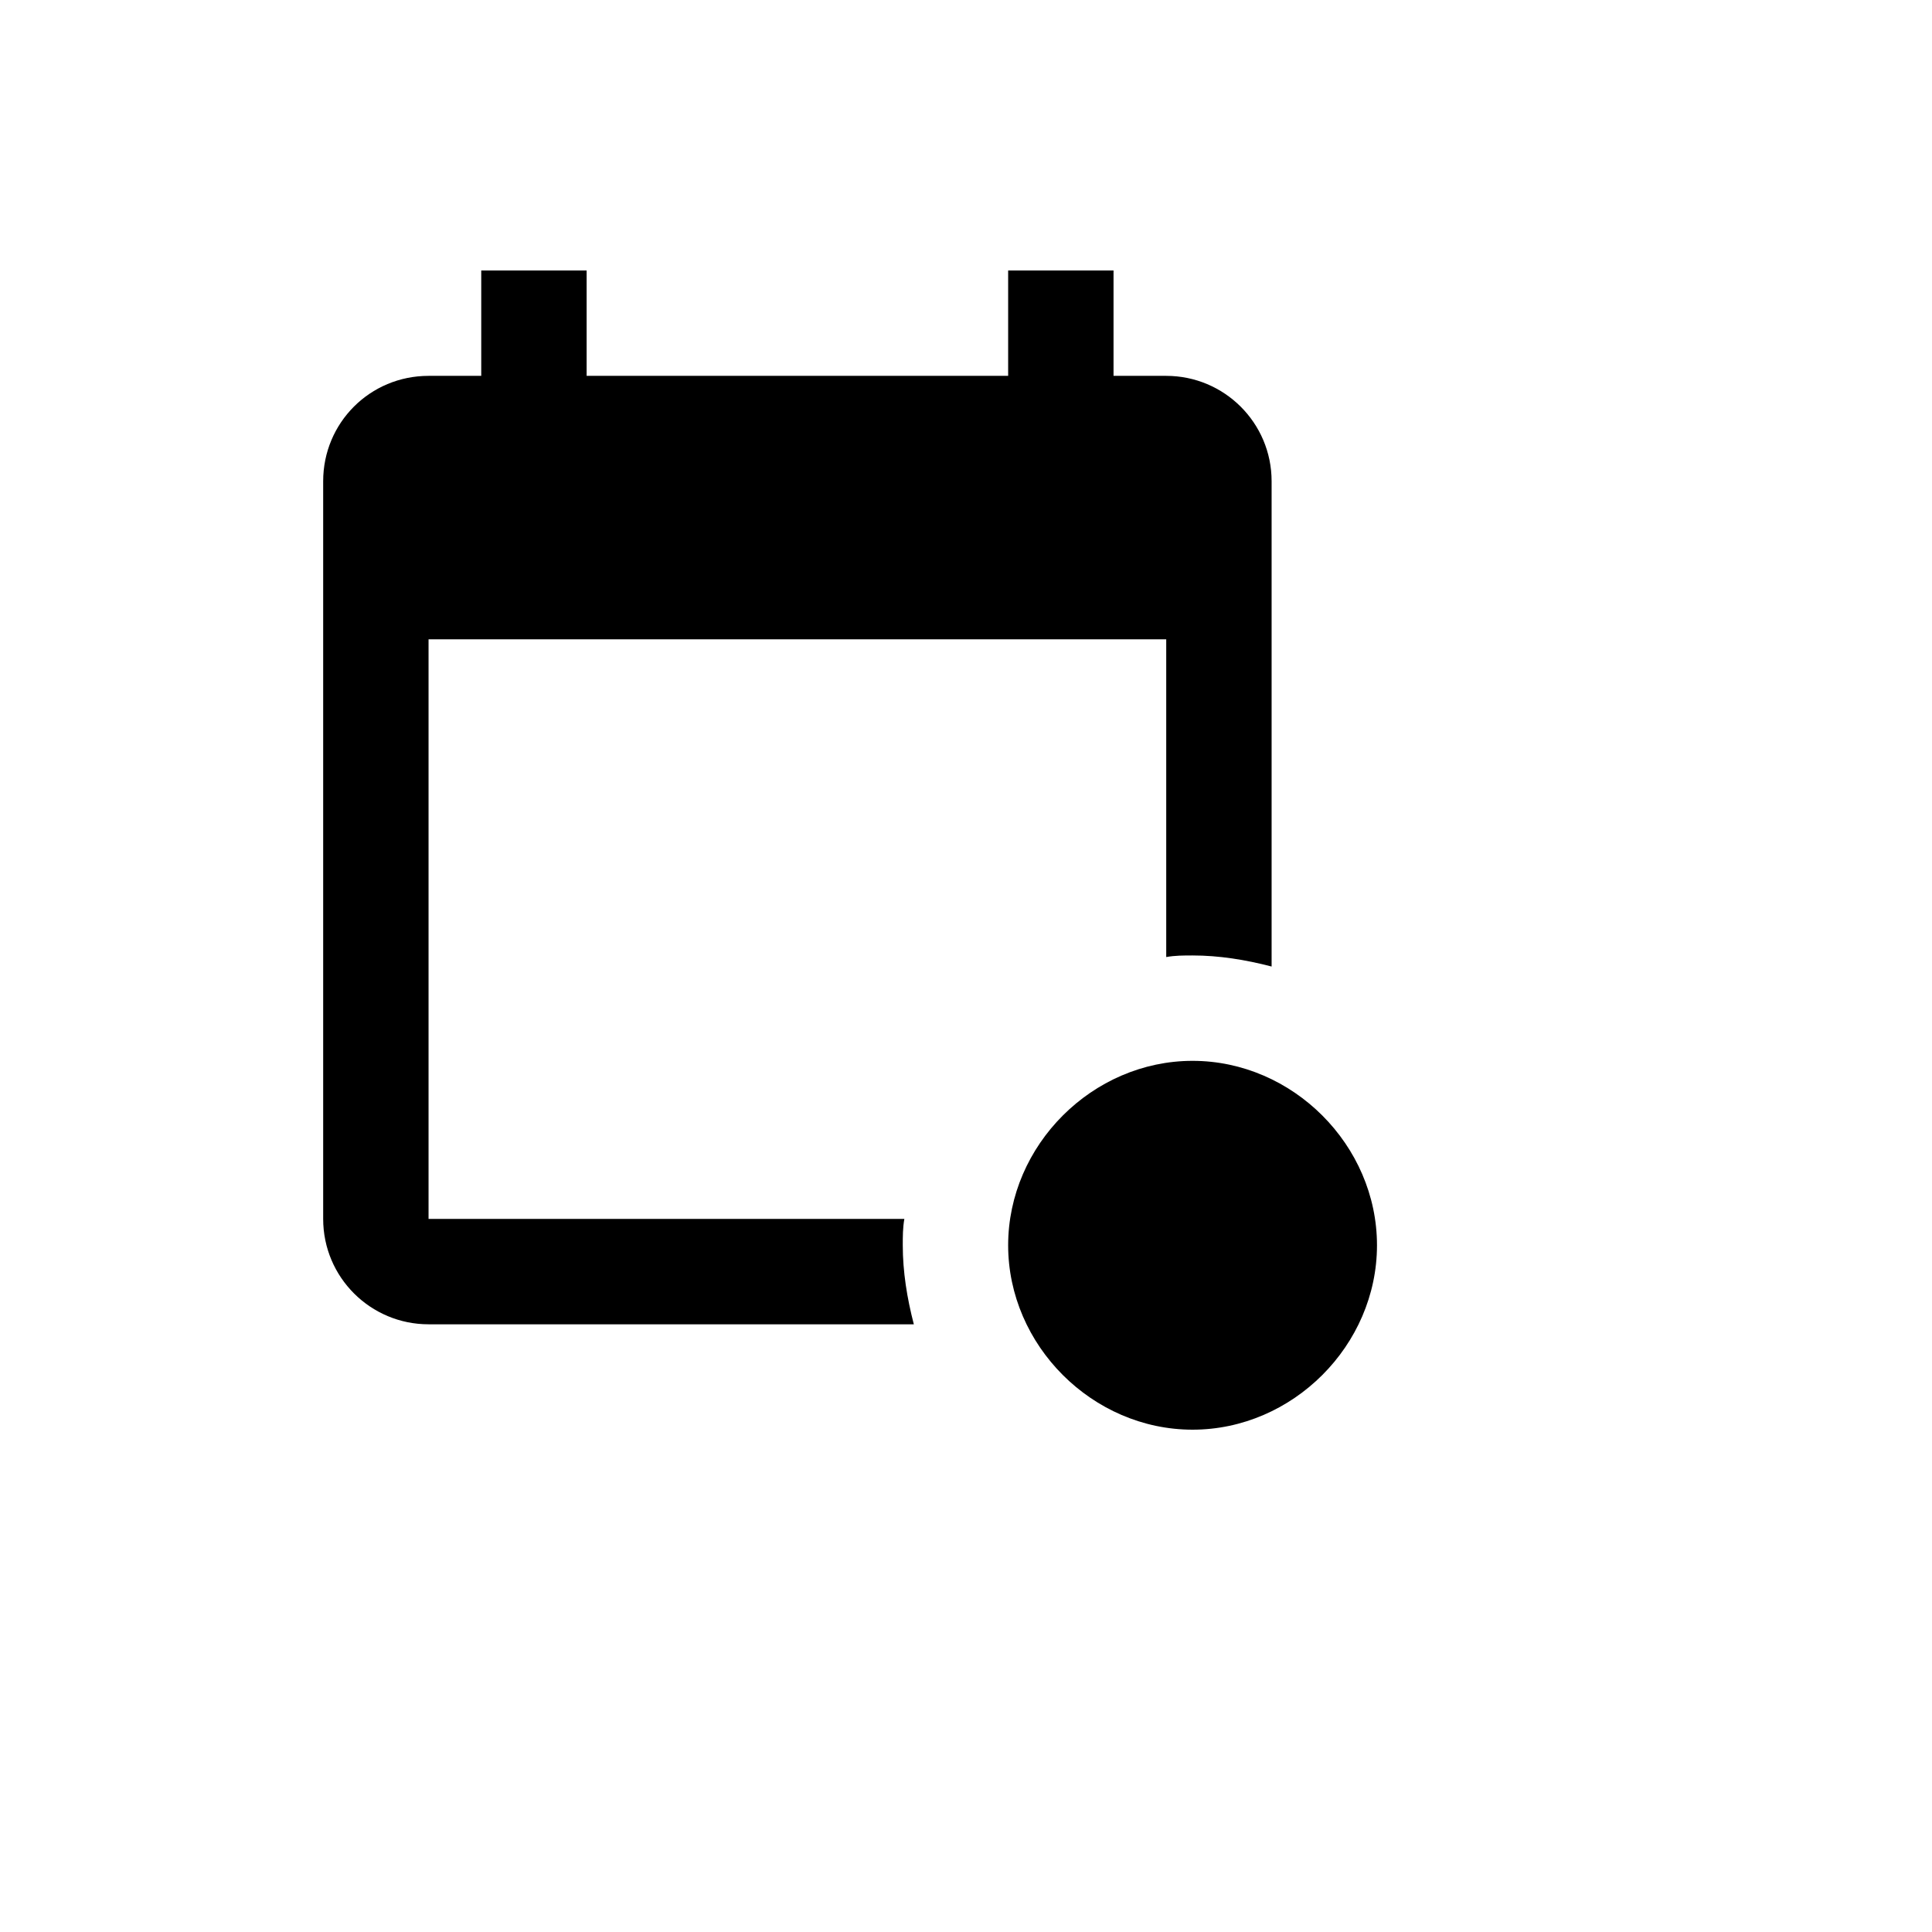 <svg xmlns="http://www.w3.org/2000/svg" version="1.1" xmlns:xlink="http://www.w3.org/1999/xlink" width="100%" height="100%" id="svgWorkerArea" viewBox="-25 -25 625 625" xmlns:idraw="https://idraw.muisca.co" style="background: white;"><defs id="defsdoc"><pattern id="patternBool" x="0" y="0" width="10" height="10" patternUnits="userSpaceOnUse" patternTransform="rotate(35)"><circle cx="5" cy="5" r="4" style="stroke: none;fill: #ff000070;"></circle></pattern></defs><g id="fileImp-335721102" class="cosito"><path id="pathImp-253460424" class="grouped" d="M360.796 318.182C328.409 318.182 301.136 345.454 301.136 377.841 301.136 410.227 328.409 437.5 360.796 437.5 393.182 437.5 420.454 410.227 420.454 377.841 420.454 345.454 393.182 318.182 360.796 318.182M270.625 403.409C270.625 403.409 113.636 403.409 113.636 403.409 94.886 403.409 79.546 388.239 79.546 369.318 79.546 369.318 79.546 130.682 79.546 130.682 79.546 111.761 94.716 96.591 113.636 96.591 113.636 96.591 130.682 96.591 130.682 96.591 130.682 96.591 130.682 62.5 130.682 62.5 130.682 62.5 164.773 62.5 164.773 62.5 164.773 62.5 164.773 96.591 164.773 96.591 164.773 96.591 301.136 96.591 301.136 96.591 301.136 96.591 301.136 62.5 301.136 62.5 301.136 62.5 335.227 62.5 335.227 62.5 335.227 62.5 335.227 96.591 335.227 96.591 335.227 96.591 352.273 96.591 352.273 96.591 371.023 96.591 386.364 111.761 386.364 130.682 386.364 130.682 386.364 287.67 386.364 287.67 377.841 285.454 369.318 284.091 360.796 284.091 357.898 284.091 355.171 284.091 352.273 284.602 352.273 284.602 352.273 181.818 352.273 181.818 352.273 181.818 113.636 181.818 113.636 181.818 113.636 181.818 113.636 369.318 113.636 369.318 113.636 369.318 267.557 369.318 267.557 369.318 267.046 372.216 267.046 374.943 267.046 377.841 267.046 386.364 268.409 394.886 270.625 403.409 270.625 403.409 270.625 403.409 270.625 403.409"></path></g></svg>